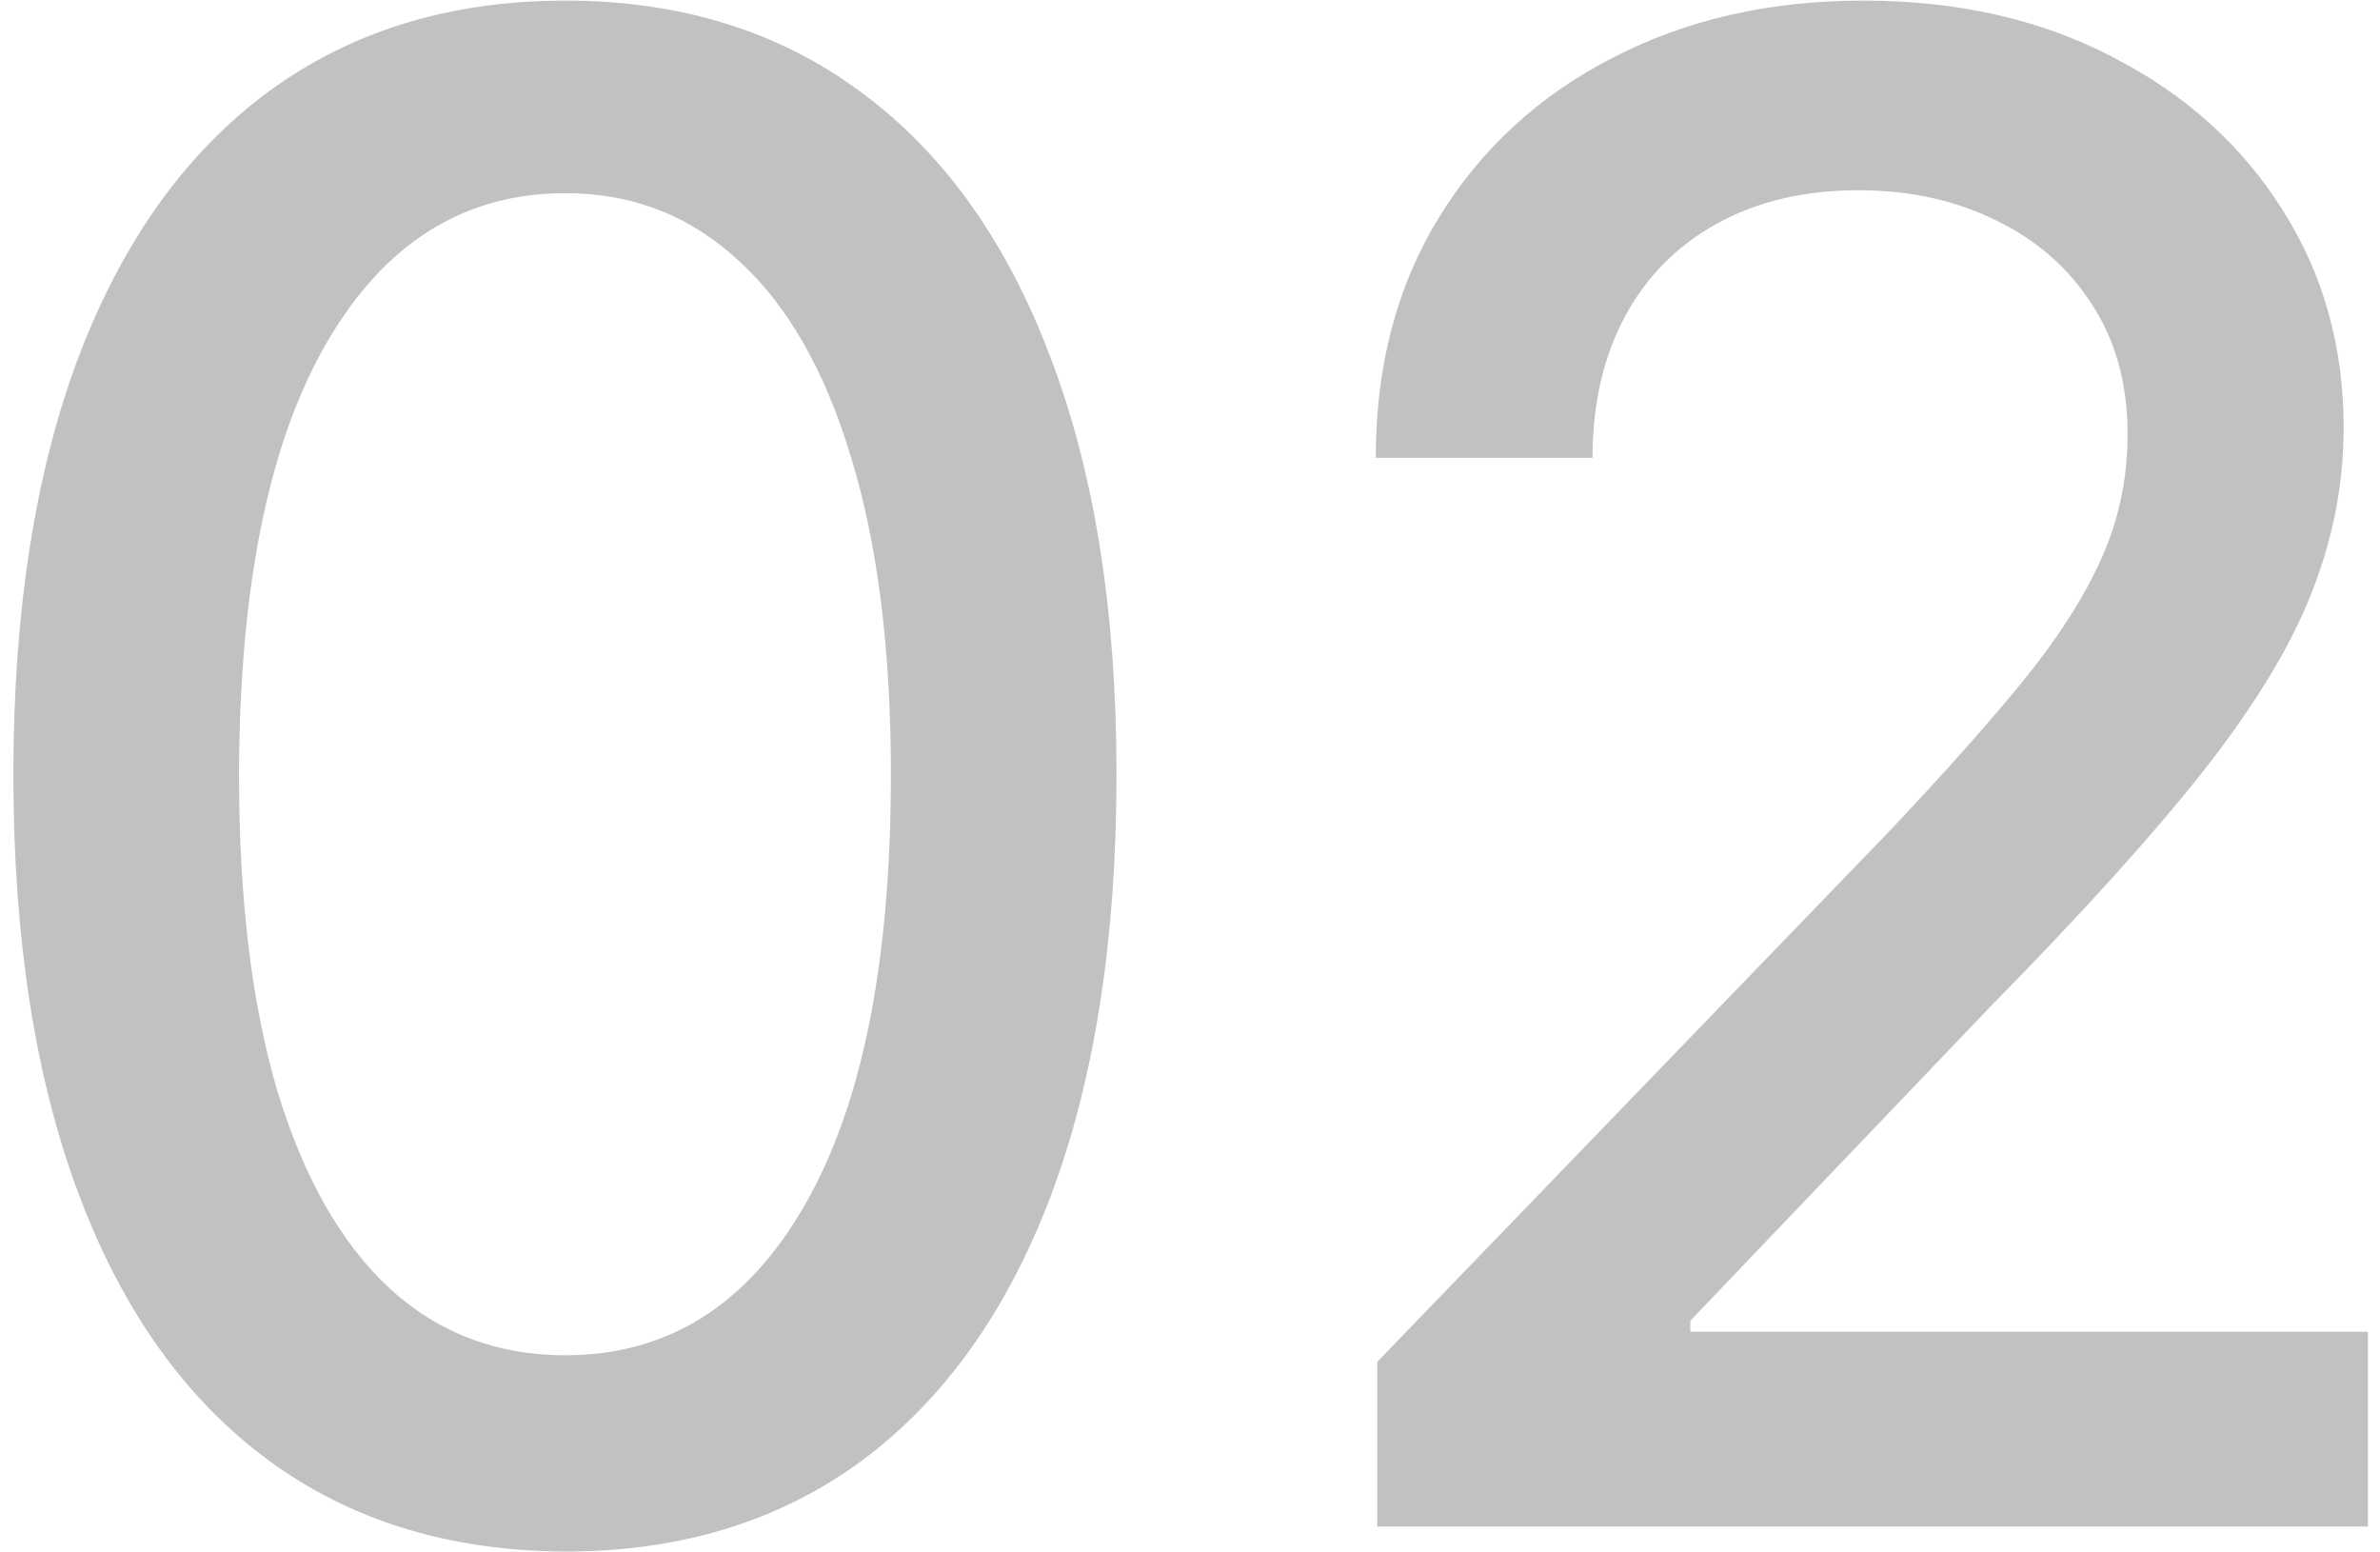 <svg xmlns="http://www.w3.org/2000/svg" width="92" height="60" viewBox="0 0 92 60" fill="none"><path d="M21.852 59.966C17.364 59.947 13.528 58.763 10.347 56.415C7.165 54.066 4.731 50.648 3.045 46.159C1.36 41.67 0.517 36.263 0.517 29.938C0.517 23.631 1.36 18.242 3.045 13.773C4.75 9.303 7.193 5.894 10.375 3.545C13.576 1.197 17.401 0.023 21.852 0.023C26.303 0.023 30.119 1.206 33.301 3.574C36.483 5.922 38.917 9.331 40.602 13.801C42.307 18.252 43.159 23.631 43.159 29.938C43.159 36.282 42.316 41.699 40.631 46.188C38.945 50.657 36.511 54.076 33.33 56.443C30.148 58.792 26.322 59.966 21.852 59.966ZM21.852 52.381C25.792 52.381 28.869 50.458 31.085 46.614C33.32 42.769 34.438 37.21 34.438 29.938C34.438 25.108 33.926 21.026 32.903 17.693C31.9 14.341 30.451 11.803 28.557 10.079C26.682 8.337 24.447 7.466 21.852 7.466C17.932 7.466 14.854 9.398 12.619 13.261C10.384 17.125 9.258 22.684 9.239 29.938C9.239 34.786 9.741 38.886 10.744 42.239C11.767 45.572 13.216 48.1 15.091 49.824C16.966 51.528 19.22 52.381 21.852 52.381ZM53.237 59V52.636L72.925 32.239C75.027 30.023 76.76 28.081 78.124 26.415C79.506 24.729 80.538 23.129 81.22 21.614C81.902 20.099 82.243 18.489 82.243 16.784C82.243 14.852 81.788 13.186 80.879 11.784C79.97 10.364 78.73 9.275 77.158 8.517C75.586 7.741 73.815 7.352 71.845 7.352C69.762 7.352 67.944 7.778 66.391 8.631C64.838 9.483 63.644 10.686 62.811 12.239C61.978 13.792 61.561 15.61 61.561 17.693H53.18C53.18 14.152 53.995 11.055 55.624 8.403C57.252 5.752 59.487 3.697 62.328 2.239C65.169 0.761 68.398 0.023 72.016 0.023C75.671 0.023 78.891 0.752 81.675 2.21C84.478 3.65 86.665 5.619 88.237 8.119C89.809 10.6 90.595 13.403 90.595 16.528C90.595 18.688 90.188 20.799 89.374 22.864C88.578 24.928 87.186 27.229 85.197 29.767C83.209 32.286 80.444 35.345 76.902 38.943L65.34 51.045V51.472H91.533V59H53.237Z" fill="#C1C1C1"></path></svg>